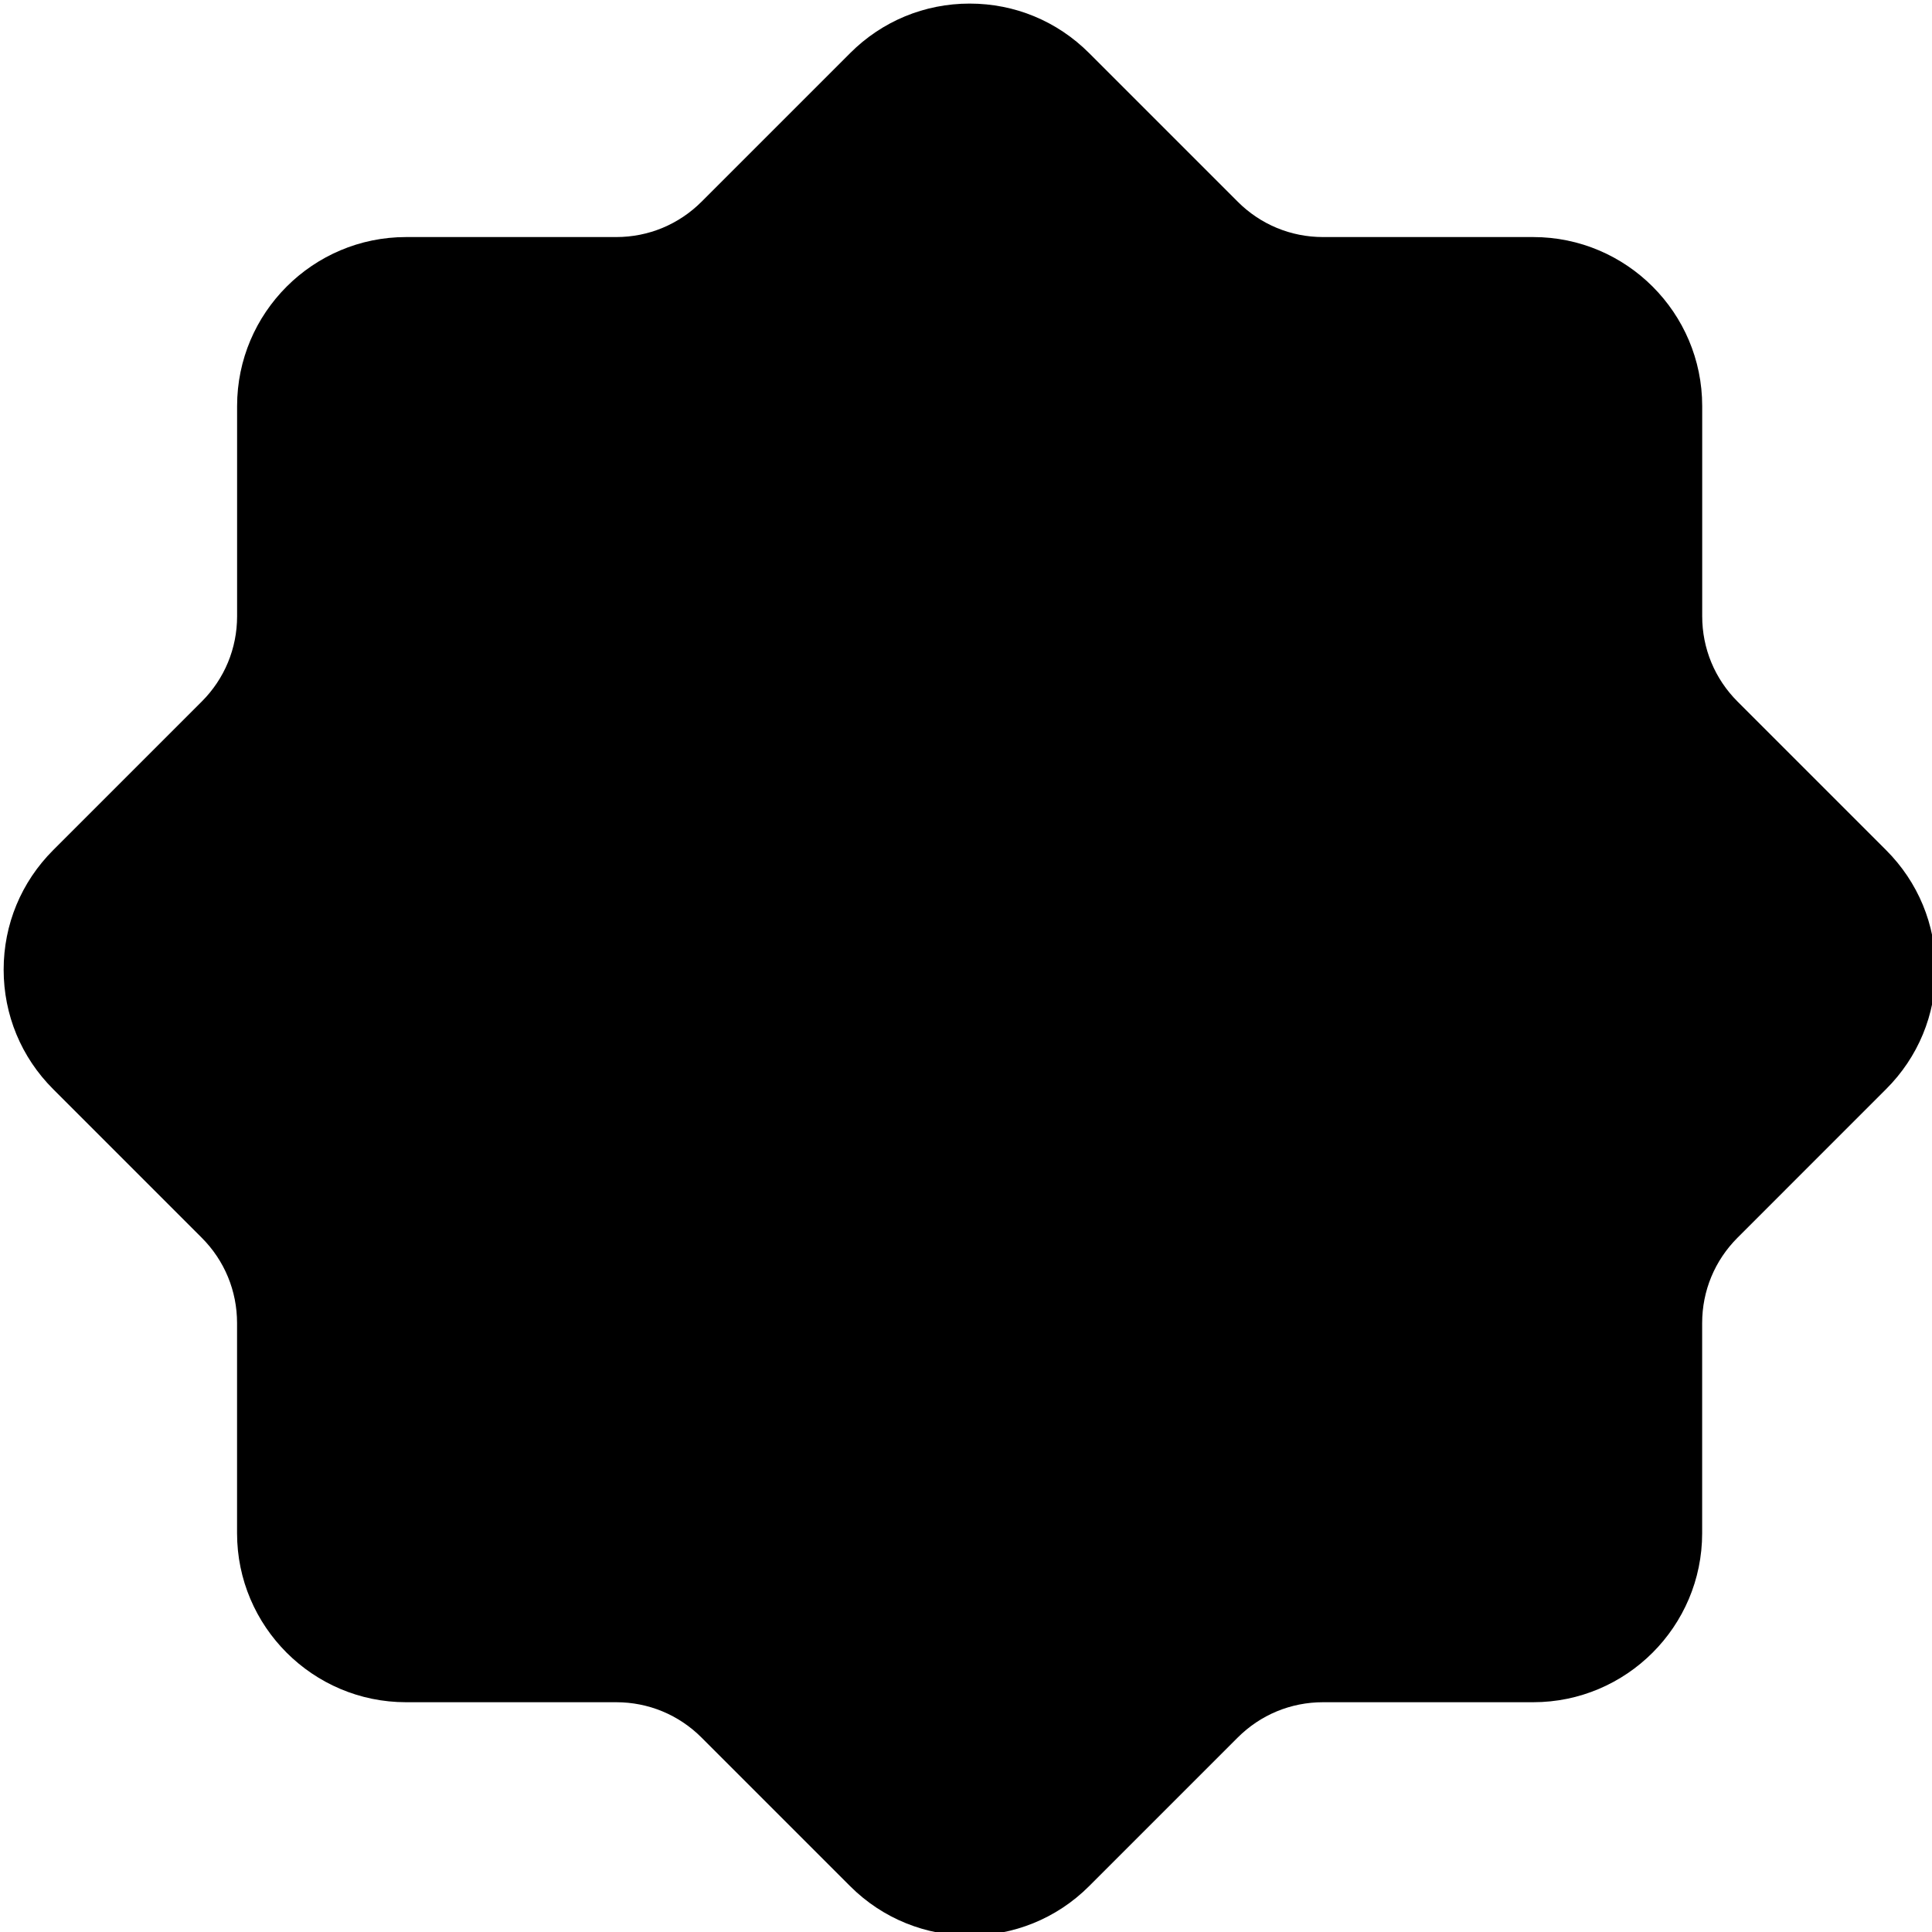 <svg xmlns="http://www.w3.org/2000/svg" xmlns:xlink="http://www.w3.org/1999/xlink" width="90" height="90" viewBox="0 0 90 90">
  <defs>
    <path id="6-a" d="M9.398,57.659 C10.459,58.721 11.043,60.132 11.043,61.634 L11.043,71.424 C11.043,75.764 14.575,79.296 18.915,79.296 L28.706,79.296 C30.207,79.296 31.619,79.881 32.681,80.943 L39.603,87.865 C41.137,89.4 43.153,90.167 45.168,90.167 C47.184,90.167 49.199,89.4 50.734,87.865 L57.656,80.943 C58.718,79.881 60.13,79.296 61.632,79.296 L71.421,79.296 C75.762,79.296 79.293,75.764 79.293,71.424 L79.293,61.634 C79.293,60.132 79.878,58.721 80.939,57.659 L87.861,50.736 C89.351,49.25 90.17,47.273 90.17,45.17 C90.17,43.067 89.351,41.091 87.863,39.603 L80.941,32.681 C79.88,31.62 79.295,30.208 79.295,28.706 L79.295,18.916 C79.295,14.575 75.764,11.043 71.423,11.043 L61.634,11.043 C60.132,11.043 58.72,10.458 57.658,9.396 L50.736,2.474 C49.249,0.985 47.272,0.167 45.17,0.167 C43.067,0.167 41.091,0.986 39.605,2.472 L32.682,9.395 C31.62,10.457 30.208,11.043 28.706,11.043 L18.917,11.043 C14.576,11.043 11.045,14.574 11.045,18.915 L11.045,28.705 C11.045,30.207 10.46,31.619 9.399,32.68 L2.477,39.602 C0.988,41.091 0.17,43.067 0.17,45.17 C0.17,47.273 0.988,49.25 2.476,50.736 L9.398,57.659 Z"/>
  </defs>
  <use fill-rule="evenodd" xlink:href="#6-a"/>
</svg>
